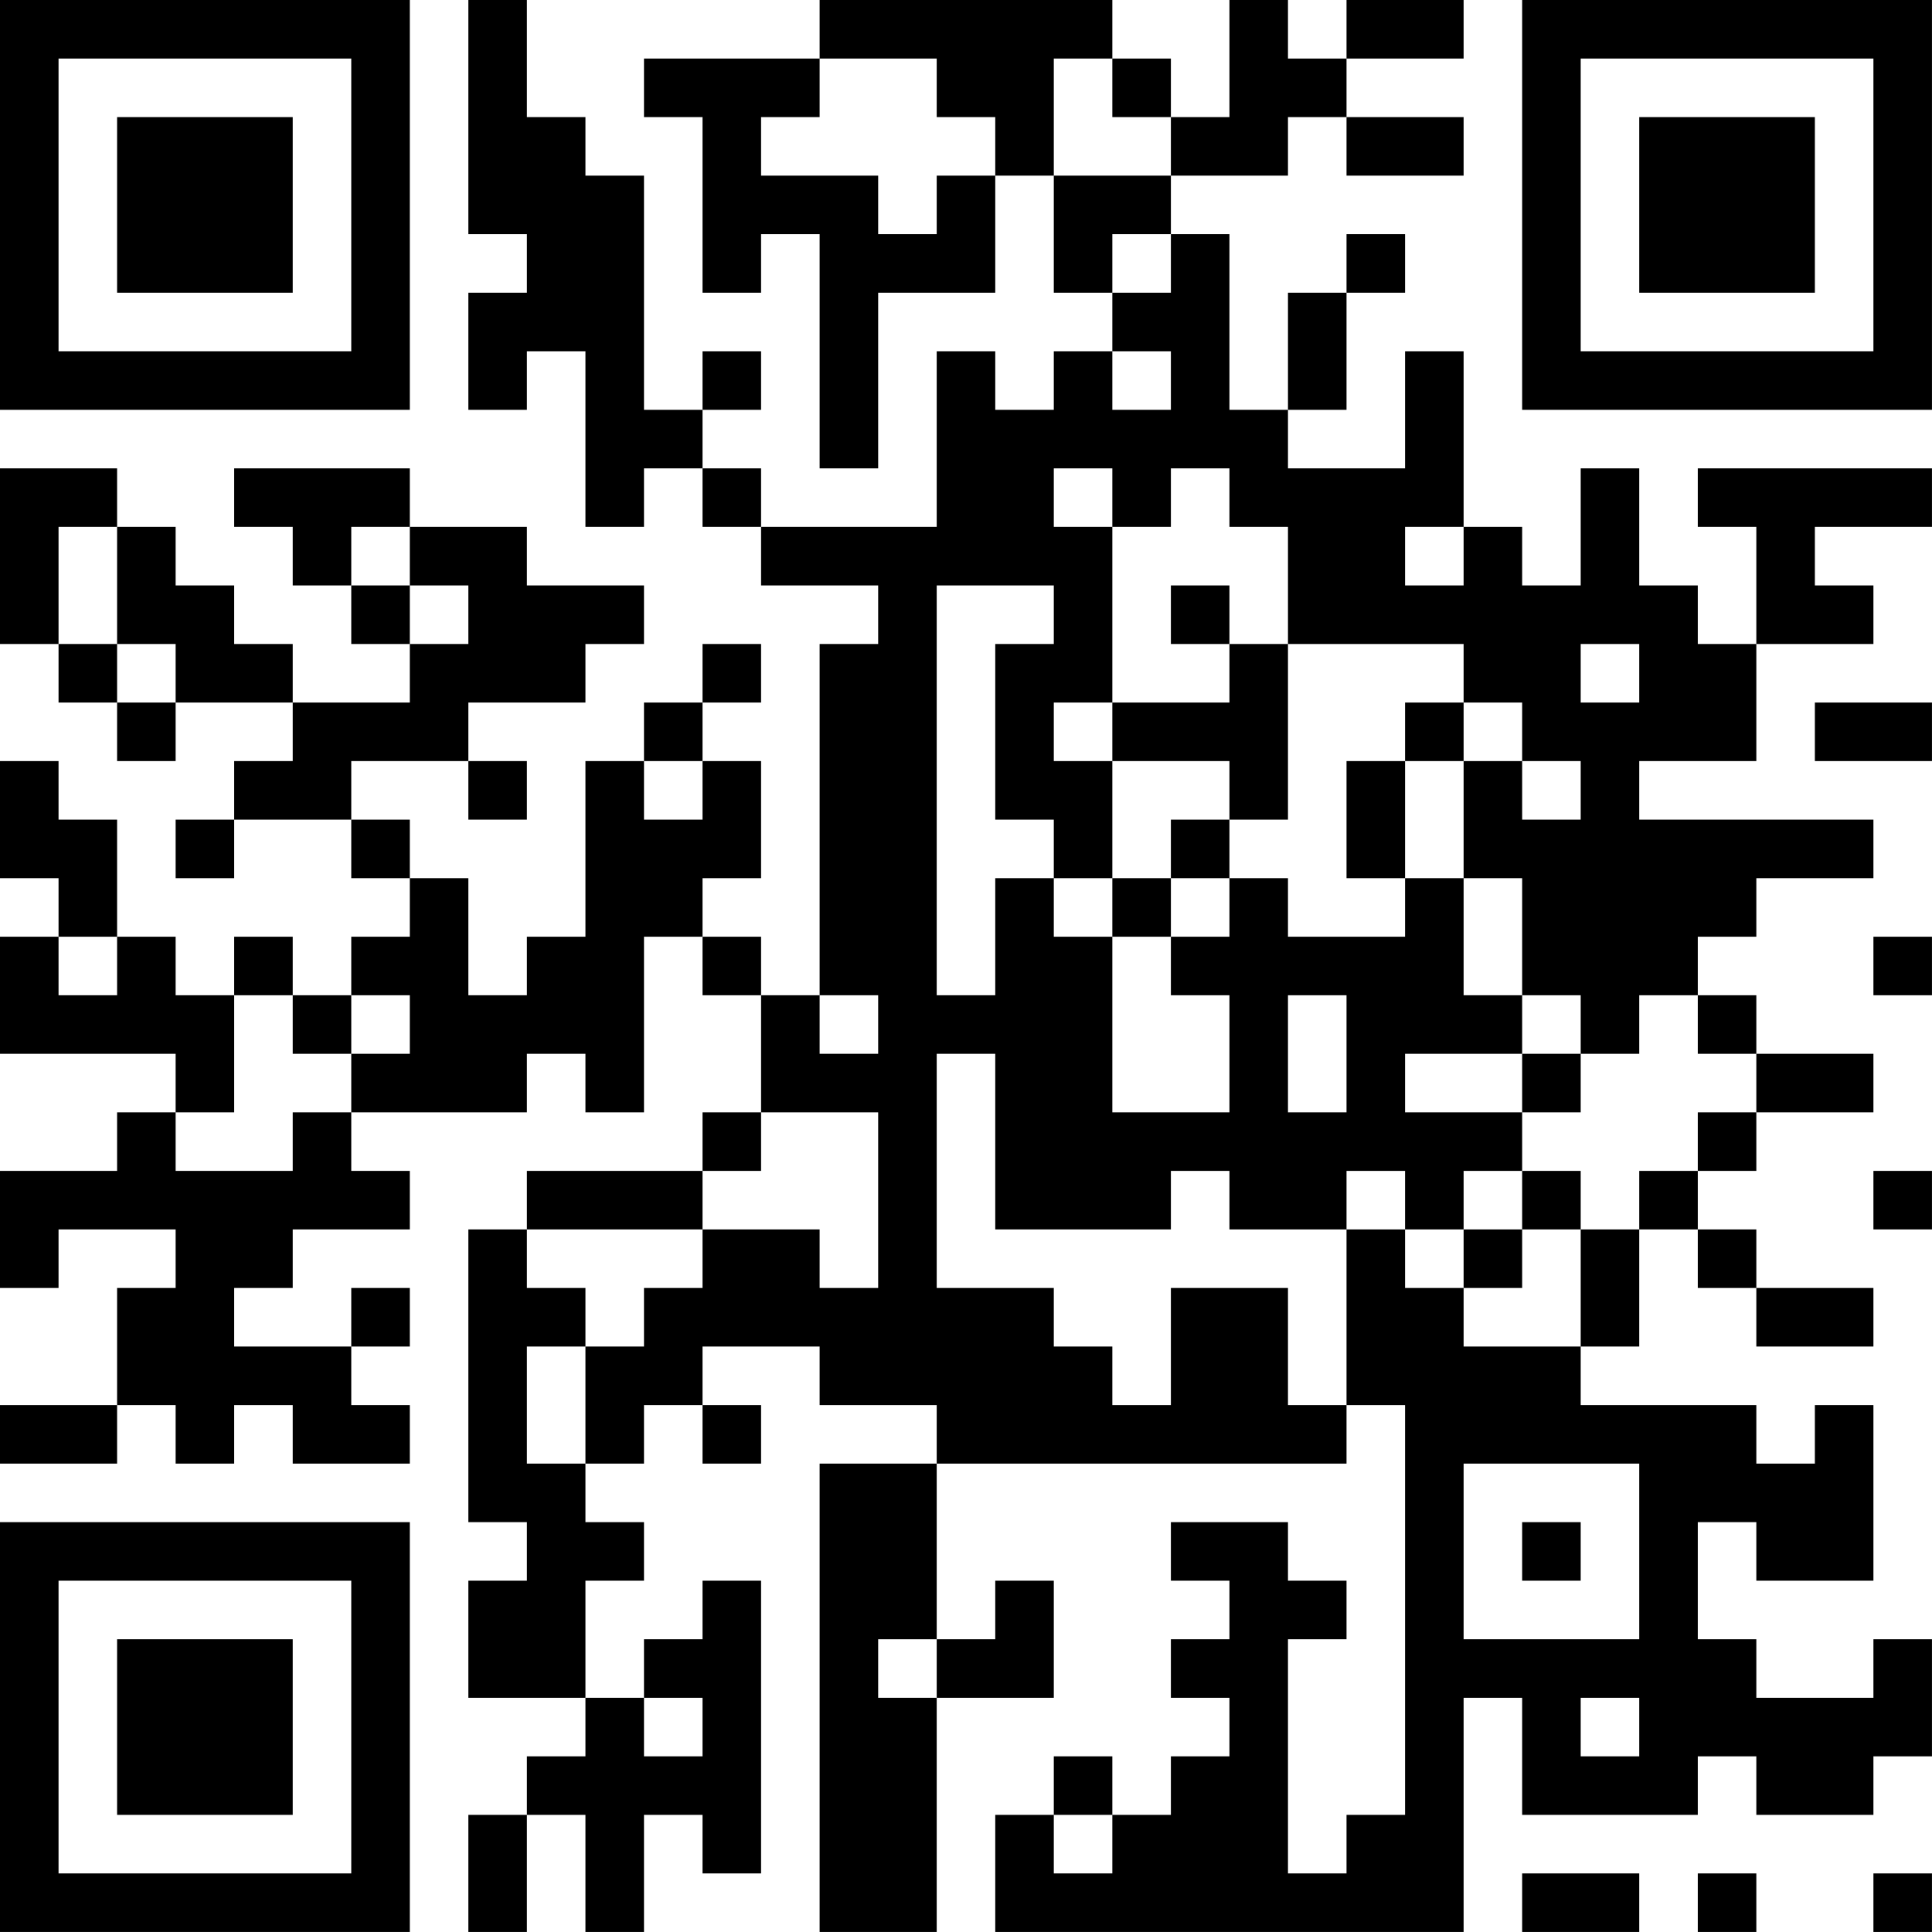 <?xml version="1.0" encoding="UTF-8"?>
<svg xmlns="http://www.w3.org/2000/svg" version="1.1" width="400" height="400" viewBox="0 0 400 400"><rect x="0" y="0" width="400" height="400" fill="#ffffff"/><g transform="scale(12.121)"><g transform="translate(0,0)"><path fill-rule="evenodd" d="M8 0L8 4L9 4L9 5L8 5L8 7L9 7L9 6L10 6L10 9L11 9L11 8L12 8L12 9L13 9L13 10L15 10L15 11L14 11L14 17L13 17L13 16L12 16L12 15L13 15L13 13L12 13L12 12L13 12L13 11L12 11L12 12L11 12L11 13L10 13L10 16L9 16L9 17L8 17L8 15L7 15L7 14L6 14L6 13L8 13L8 14L9 14L9 13L8 13L8 12L10 12L10 11L11 11L11 10L9 10L9 9L7 9L7 8L4 8L4 9L5 9L5 10L6 10L6 11L7 11L7 12L5 12L5 11L4 11L4 10L3 10L3 9L2 9L2 8L0 8L0 11L1 11L1 12L2 12L2 13L3 13L3 12L5 12L5 13L4 13L4 14L3 14L3 15L4 15L4 14L6 14L6 15L7 15L7 16L6 16L6 17L5 17L5 16L4 16L4 17L3 17L3 16L2 16L2 14L1 14L1 13L0 13L0 15L1 15L1 16L0 16L0 18L3 18L3 19L2 19L2 20L0 20L0 22L1 22L1 21L3 21L3 22L2 22L2 24L0 24L0 25L2 25L2 24L3 24L3 25L4 25L4 24L5 24L5 25L7 25L7 24L6 24L6 23L7 23L7 22L6 22L6 23L4 23L4 22L5 22L5 21L7 21L7 20L6 20L6 19L9 19L9 18L10 18L10 19L11 19L11 16L12 16L12 17L13 17L13 19L12 19L12 20L9 20L9 21L8 21L8 26L9 26L9 27L8 27L8 29L10 29L10 30L9 30L9 31L8 31L8 33L9 33L9 31L10 31L10 33L11 33L11 31L12 31L12 32L13 32L13 27L12 27L12 28L11 28L11 29L10 29L10 27L11 27L11 26L10 26L10 25L11 25L11 24L12 24L12 25L13 25L13 24L12 24L12 23L14 23L14 24L16 24L16 25L14 25L14 33L16 33L16 29L18 29L18 27L17 27L17 28L16 28L16 25L23 25L23 24L24 24L24 31L23 31L23 32L22 32L22 28L23 28L23 27L22 27L22 26L20 26L20 27L21 27L21 28L20 28L20 29L21 29L21 30L20 30L20 31L19 31L19 30L18 30L18 31L17 31L17 33L25 33L25 29L26 29L26 31L29 31L29 30L30 30L30 31L32 31L32 30L33 30L33 28L32 28L32 29L30 29L30 28L29 28L29 26L30 26L30 27L32 27L32 24L31 24L31 25L30 25L30 24L27 24L27 23L28 23L28 21L29 21L29 22L30 22L30 23L32 23L32 22L30 22L30 21L29 21L29 20L30 20L30 19L32 19L32 18L30 18L30 17L29 17L29 16L30 16L30 15L32 15L32 14L28 14L28 13L30 13L30 11L32 11L32 10L31 10L31 9L33 9L33 8L29 8L29 9L30 9L30 11L29 11L29 10L28 10L28 8L27 8L27 10L26 10L26 9L25 9L25 6L24 6L24 8L22 8L22 7L23 7L23 5L24 5L24 4L23 4L23 5L22 5L22 7L21 7L21 4L20 4L20 3L22 3L22 2L23 2L23 3L25 3L25 2L23 2L23 1L25 1L25 0L23 0L23 1L22 1L22 0L21 0L21 2L20 2L20 1L19 1L19 0L14 0L14 1L11 1L11 2L12 2L12 5L13 5L13 4L14 4L14 8L15 8L15 5L17 5L17 3L18 3L18 5L19 5L19 6L18 6L18 7L17 7L17 6L16 6L16 9L13 9L13 8L12 8L12 7L13 7L13 6L12 6L12 7L11 7L11 3L10 3L10 2L9 2L9 0ZM14 1L14 2L13 2L13 3L15 3L15 4L16 4L16 3L17 3L17 2L16 2L16 1ZM18 1L18 3L20 3L20 2L19 2L19 1ZM19 4L19 5L20 5L20 4ZM19 6L19 7L20 7L20 6ZM18 8L18 9L19 9L19 12L18 12L18 13L19 13L19 15L18 15L18 14L17 14L17 11L18 11L18 10L16 10L16 17L17 17L17 15L18 15L18 16L19 16L19 19L21 19L21 17L20 17L20 16L21 16L21 15L22 15L22 16L24 16L24 15L25 15L25 17L26 17L26 18L24 18L24 19L26 19L26 20L25 20L25 21L24 21L24 20L23 20L23 21L21 21L21 20L20 20L20 21L17 21L17 18L16 18L16 22L18 22L18 23L19 23L19 24L20 24L20 22L22 22L22 24L23 24L23 21L24 21L24 22L25 22L25 23L27 23L27 21L28 21L28 20L29 20L29 19L30 19L30 18L29 18L29 17L28 17L28 18L27 18L27 17L26 17L26 15L25 15L25 13L26 13L26 14L27 14L27 13L26 13L26 12L25 12L25 11L22 11L22 9L21 9L21 8L20 8L20 9L19 9L19 8ZM1 9L1 11L2 11L2 12L3 12L3 11L2 11L2 9ZM6 9L6 10L7 10L7 11L8 11L8 10L7 10L7 9ZM24 9L24 10L25 10L25 9ZM20 10L20 11L21 11L21 12L19 12L19 13L21 13L21 14L20 14L20 15L19 15L19 16L20 16L20 15L21 15L21 14L22 14L22 11L21 11L21 10ZM27 11L27 12L28 12L28 11ZM24 12L24 13L23 13L23 15L24 15L24 13L25 13L25 12ZM31 12L31 13L33 13L33 12ZM11 13L11 14L12 14L12 13ZM1 16L1 17L2 17L2 16ZM32 16L32 17L33 17L33 16ZM4 17L4 19L3 19L3 20L5 20L5 19L6 19L6 18L7 18L7 17L6 17L6 18L5 18L5 17ZM14 17L14 18L15 18L15 17ZM22 17L22 19L23 19L23 17ZM26 18L26 19L27 19L27 18ZM13 19L13 20L12 20L12 21L9 21L9 22L10 22L10 23L9 23L9 25L10 25L10 23L11 23L11 22L12 22L12 21L14 21L14 22L15 22L15 19ZM26 20L26 21L25 21L25 22L26 22L26 21L27 21L27 20ZM32 20L32 21L33 21L33 20ZM25 25L25 28L28 28L28 25ZM26 26L26 27L27 27L27 26ZM15 28L15 29L16 29L16 28ZM11 29L11 30L12 30L12 29ZM27 29L27 30L28 30L28 29ZM18 31L18 32L19 32L19 31ZM26 32L26 33L28 33L28 32ZM29 32L29 33L30 33L30 32ZM32 32L32 33L33 33L33 32ZM0 0L0 7L7 7L7 0ZM1 1L1 6L6 6L6 1ZM2 2L2 5L5 5L5 2ZM26 0L26 7L33 7L33 0ZM27 1L27 6L32 6L32 1ZM28 2L28 5L31 5L31 2ZM0 26L0 33L7 33L7 26ZM1 27L1 32L6 32L6 27ZM2 28L2 31L5 31L5 28Z" fill="#000000"/></g></g></svg>
